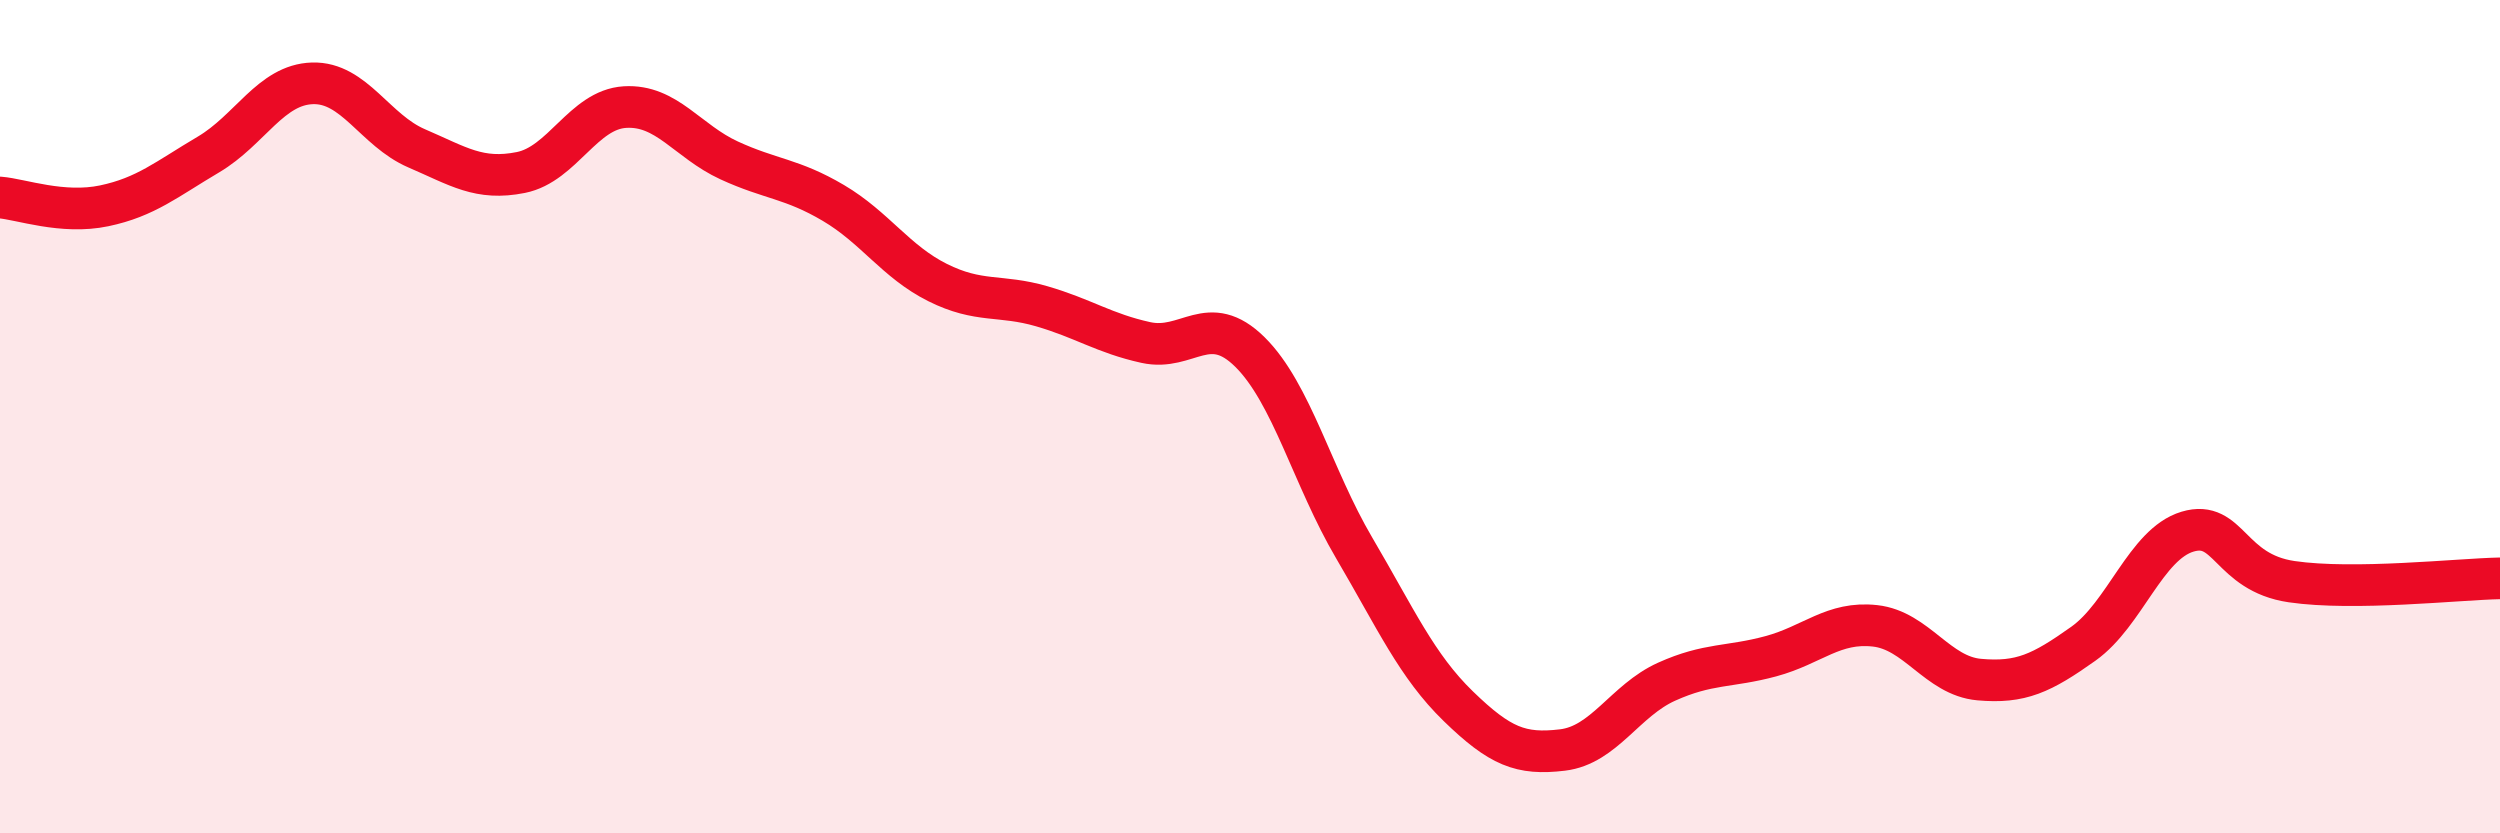 
    <svg width="60" height="20" viewBox="0 0 60 20" xmlns="http://www.w3.org/2000/svg">
      <path
        d="M 0,4.74 C 0.5,4.78 1.5,5.15 2.5,4.94 C 3.5,4.73 4,4.3 5,3.71 C 6,3.12 6.5,2.03 7.5,2 C 8.5,1.97 9,3.13 10,3.56 C 11,3.99 11.5,4.34 12.5,4.14 C 13.5,3.94 14,2.63 15,2.57 C 16,2.51 16.5,3.39 17.5,3.85 C 18.5,4.31 19,4.28 20,4.87 C 21,5.46 21.5,6.28 22.5,6.78 C 23.5,7.28 24,7.06 25,7.35 C 26,7.64 26.5,8 27.5,8.22 C 28.5,8.44 29,7.46 30,8.45 C 31,9.44 31.5,11.45 32.5,13.15 C 33.5,14.85 34,15.98 35,16.95 C 36,17.92 36.5,18.12 37.5,18 C 38.5,17.88 39,16.81 40,16.36 C 41,15.91 41.5,16.02 42.5,15.75 C 43.5,15.48 44,14.91 45,15.02 C 46,15.13 46.5,16.22 47.5,16.31 C 48.5,16.4 49,16.16 50,15.45 C 51,14.74 51.5,13.06 52.5,12.76 C 53.5,12.46 53.5,13.74 55,13.96 C 56.5,14.18 59,13.9 60,13.88L60 20L0 20Z"
        fill="#EB0A25"
        opacity="0.1"
        stroke-linecap="round"
        stroke-linejoin="round"
      />
      <path
        d="M 0,4.74 C 0.5,4.78 1.5,5.15 2.5,4.94 C 3.5,4.73 4,4.3 5,3.71 C 6,3.12 6.5,2.03 7.5,2 C 8.5,1.97 9,3.13 10,3.56 C 11,3.99 11.5,4.34 12.5,4.14 C 13.5,3.94 14,2.63 15,2.57 C 16,2.51 16.5,3.39 17.5,3.85 C 18.5,4.31 19,4.28 20,4.87 C 21,5.46 21.5,6.28 22.5,6.78 C 23.5,7.28 24,7.06 25,7.35 C 26,7.64 26.5,8 27.5,8.22 C 28.5,8.44 29,7.46 30,8.45 C 31,9.44 31.5,11.45 32.5,13.15 C 33.5,14.85 34,15.98 35,16.95 C 36,17.92 36.5,18.12 37.5,18 C 38.5,17.88 39,16.81 40,16.36 C 41,15.91 41.5,16.02 42.5,15.75 C 43.5,15.48 44,14.91 45,15.02 C 46,15.13 46.5,16.22 47.5,16.31 C 48.5,16.4 49,16.16 50,15.45 C 51,14.74 51.5,13.06 52.5,12.76 C 53.5,12.46 53.5,13.74 55,13.96 C 56.5,14.18 59,13.9 60,13.88"
        stroke="#EB0A25"
        stroke-width="1"
        fill="none"
        stroke-linecap="round"
        stroke-linejoin="round"
      />
    </svg>
  